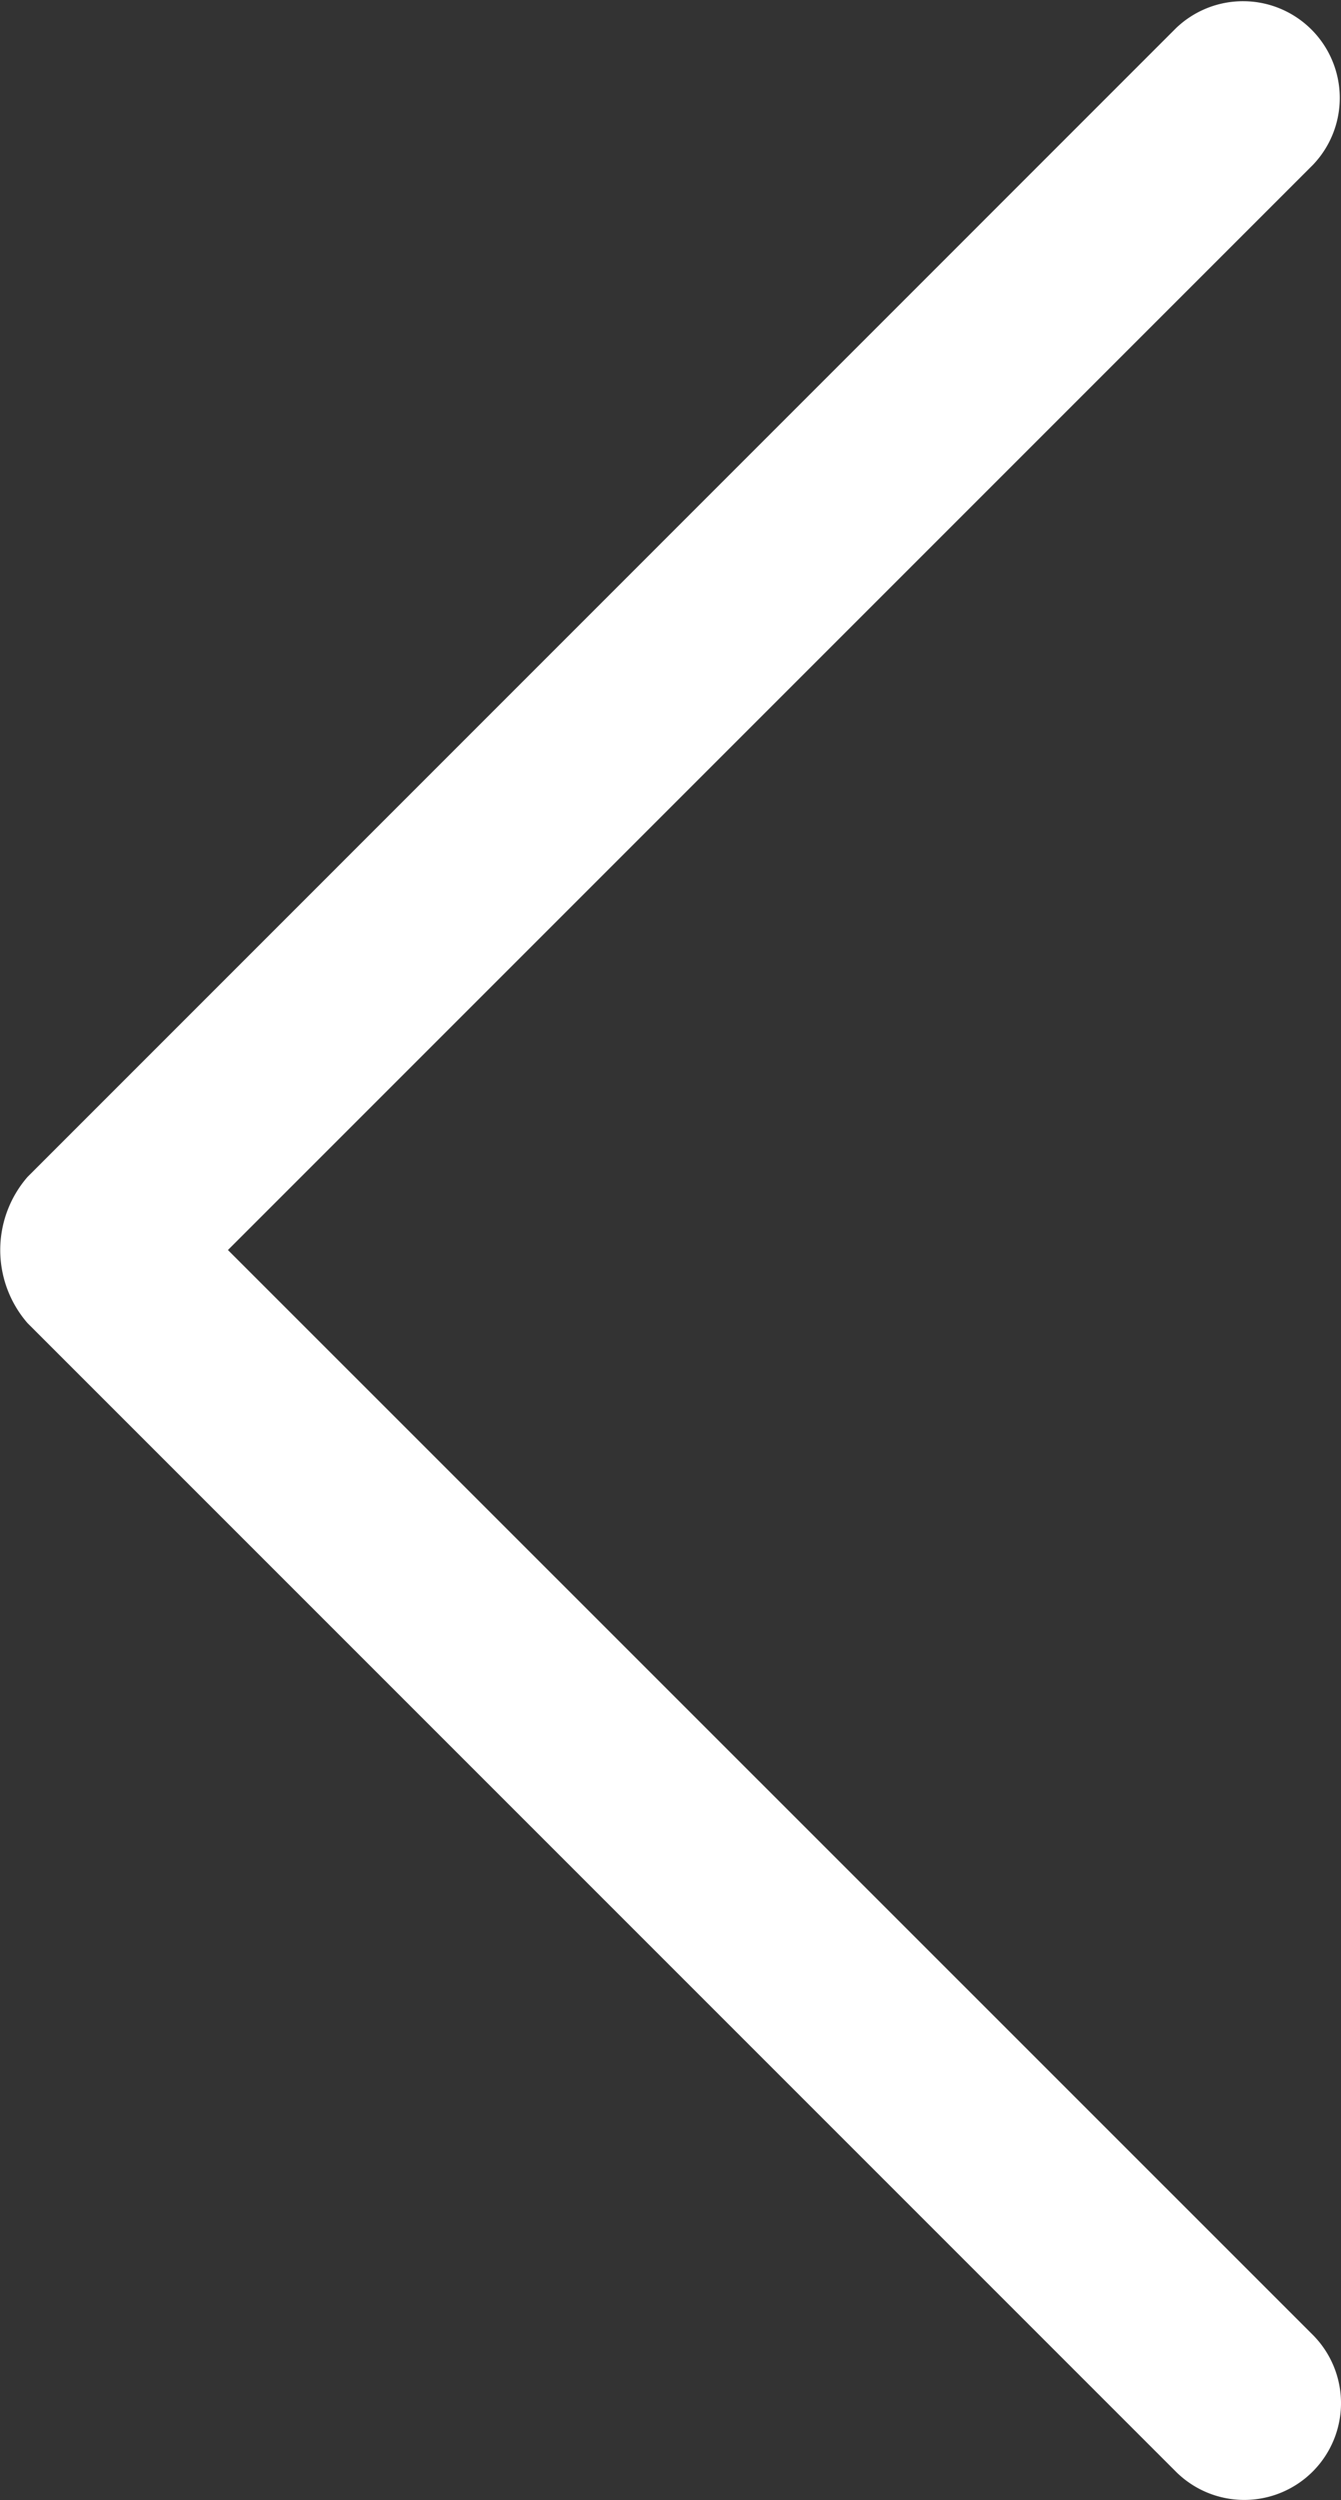 <svg xmlns="http://www.w3.org/2000/svg" width="21.109" height="39.349" viewBox="0 0 21.109 39.349">
  <rect x="0" y="0" width="21.109" height="39.349" fill="#333333" stroke="none"/>
  <path id="Pfad_4120" data-name="Pfad 4120" d="M294.945,790.25l17.075-17.075a1.523,1.523,0,0,0-2.154-2.153L291.79,789.1a1.755,1.755,0,0,0,0,2.3l18.076,18.076a1.523,1.523,0,0,0,2.154-2.154Z" transform="translate(-291.357 -770.576)" fill="#FFF"/>
</svg>

